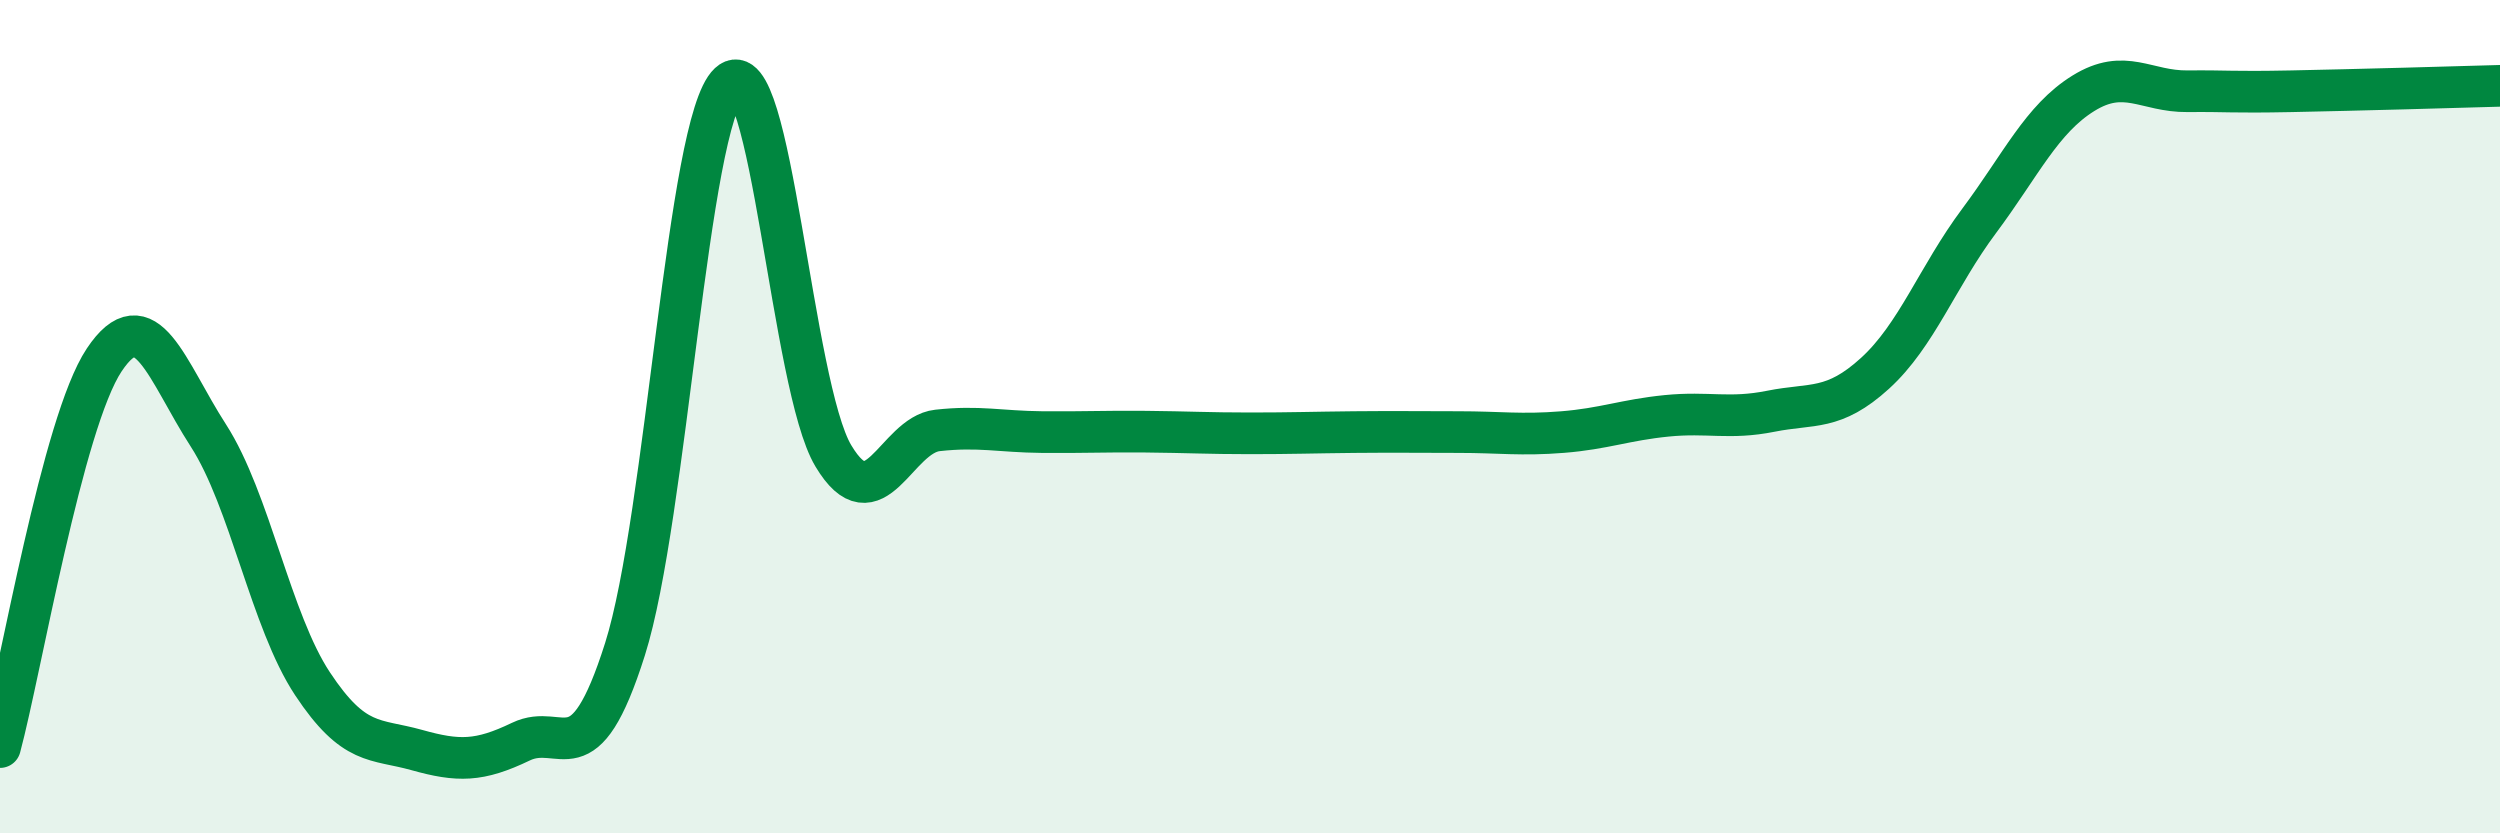 
    <svg width="60" height="20" viewBox="0 0 60 20" xmlns="http://www.w3.org/2000/svg">
      <path
        d="M 0,17.93 C 0.5,16.07 1.5,10.14 2.5,8.64 C 3.5,7.14 4,8.9 5,10.45 C 6,12 6.5,14.9 7.5,16.41 C 8.5,17.92 9,17.72 10,18 C 11,18.28 11.5,18.28 12.5,17.8 C 13.5,17.32 14,18.74 15,15.58 C 16,12.42 16.5,2.93 17.5,2 C 18.5,1.07 19,9.27 20,10.94 C 21,12.61 21.5,10.44 22.5,10.33 C 23.5,10.22 24,10.36 25,10.37 C 26,10.38 26.5,10.35 27.5,10.36 C 28.5,10.37 29,10.4 30,10.4 C 31,10.4 31.5,10.38 32.5,10.37 C 33.5,10.36 34,10.37 35,10.37 C 36,10.37 36.5,10.45 37.5,10.37 C 38.5,10.29 39,10.08 40,9.98 C 41,9.88 41.5,10.07 42.5,9.87 C 43.5,9.67 44,9.87 45,8.96 C 46,8.05 46.5,6.64 47.5,5.3 C 48.5,3.96 49,2.86 50,2.24 C 51,1.62 51.5,2.2 52.5,2.19 C 53.5,2.18 53.5,2.22 55,2.19 C 56.5,2.16 59,2.09 60,2.06L60 20L0 20Z"
        fill="#008740"
        opacity="0.1"
        stroke-linecap="round"
        stroke-linejoin="round"
      />
      <path
        d="M 0,17.93 C 0.5,16.07 1.5,10.14 2.5,8.64 C 3.5,7.14 4,8.9 5,10.45 C 6,12 6.5,14.9 7.5,16.41 C 8.5,17.92 9,17.72 10,18 C 11,18.28 11.5,18.28 12.5,17.8 C 13.5,17.32 14,18.74 15,15.58 C 16,12.42 16.5,2.93 17.5,2 C 18.5,1.07 19,9.27 20,10.94 C 21,12.61 21.5,10.44 22.5,10.33 C 23.5,10.22 24,10.36 25,10.37 C 26,10.38 26.5,10.35 27.5,10.36 C 28.5,10.37 29,10.4 30,10.4 C 31,10.4 31.5,10.38 32.5,10.37 C 33.5,10.36 34,10.37 35,10.37 C 36,10.37 36.5,10.45 37.5,10.37 C 38.5,10.29 39,10.08 40,9.98 C 41,9.88 41.5,10.07 42.5,9.87 C 43.5,9.67 44,9.87 45,8.96 C 46,8.05 46.5,6.64 47.5,5.3 C 48.5,3.96 49,2.86 50,2.24 C 51,1.62 51.5,2.2 52.5,2.19 C 53.5,2.18 53.5,2.22 55,2.19 C 56.5,2.16 59,2.09 60,2.06"
        stroke="#008740"
        stroke-width="1"
        fill="none"
        stroke-linecap="round"
        stroke-linejoin="round"
      />
    </svg>
  